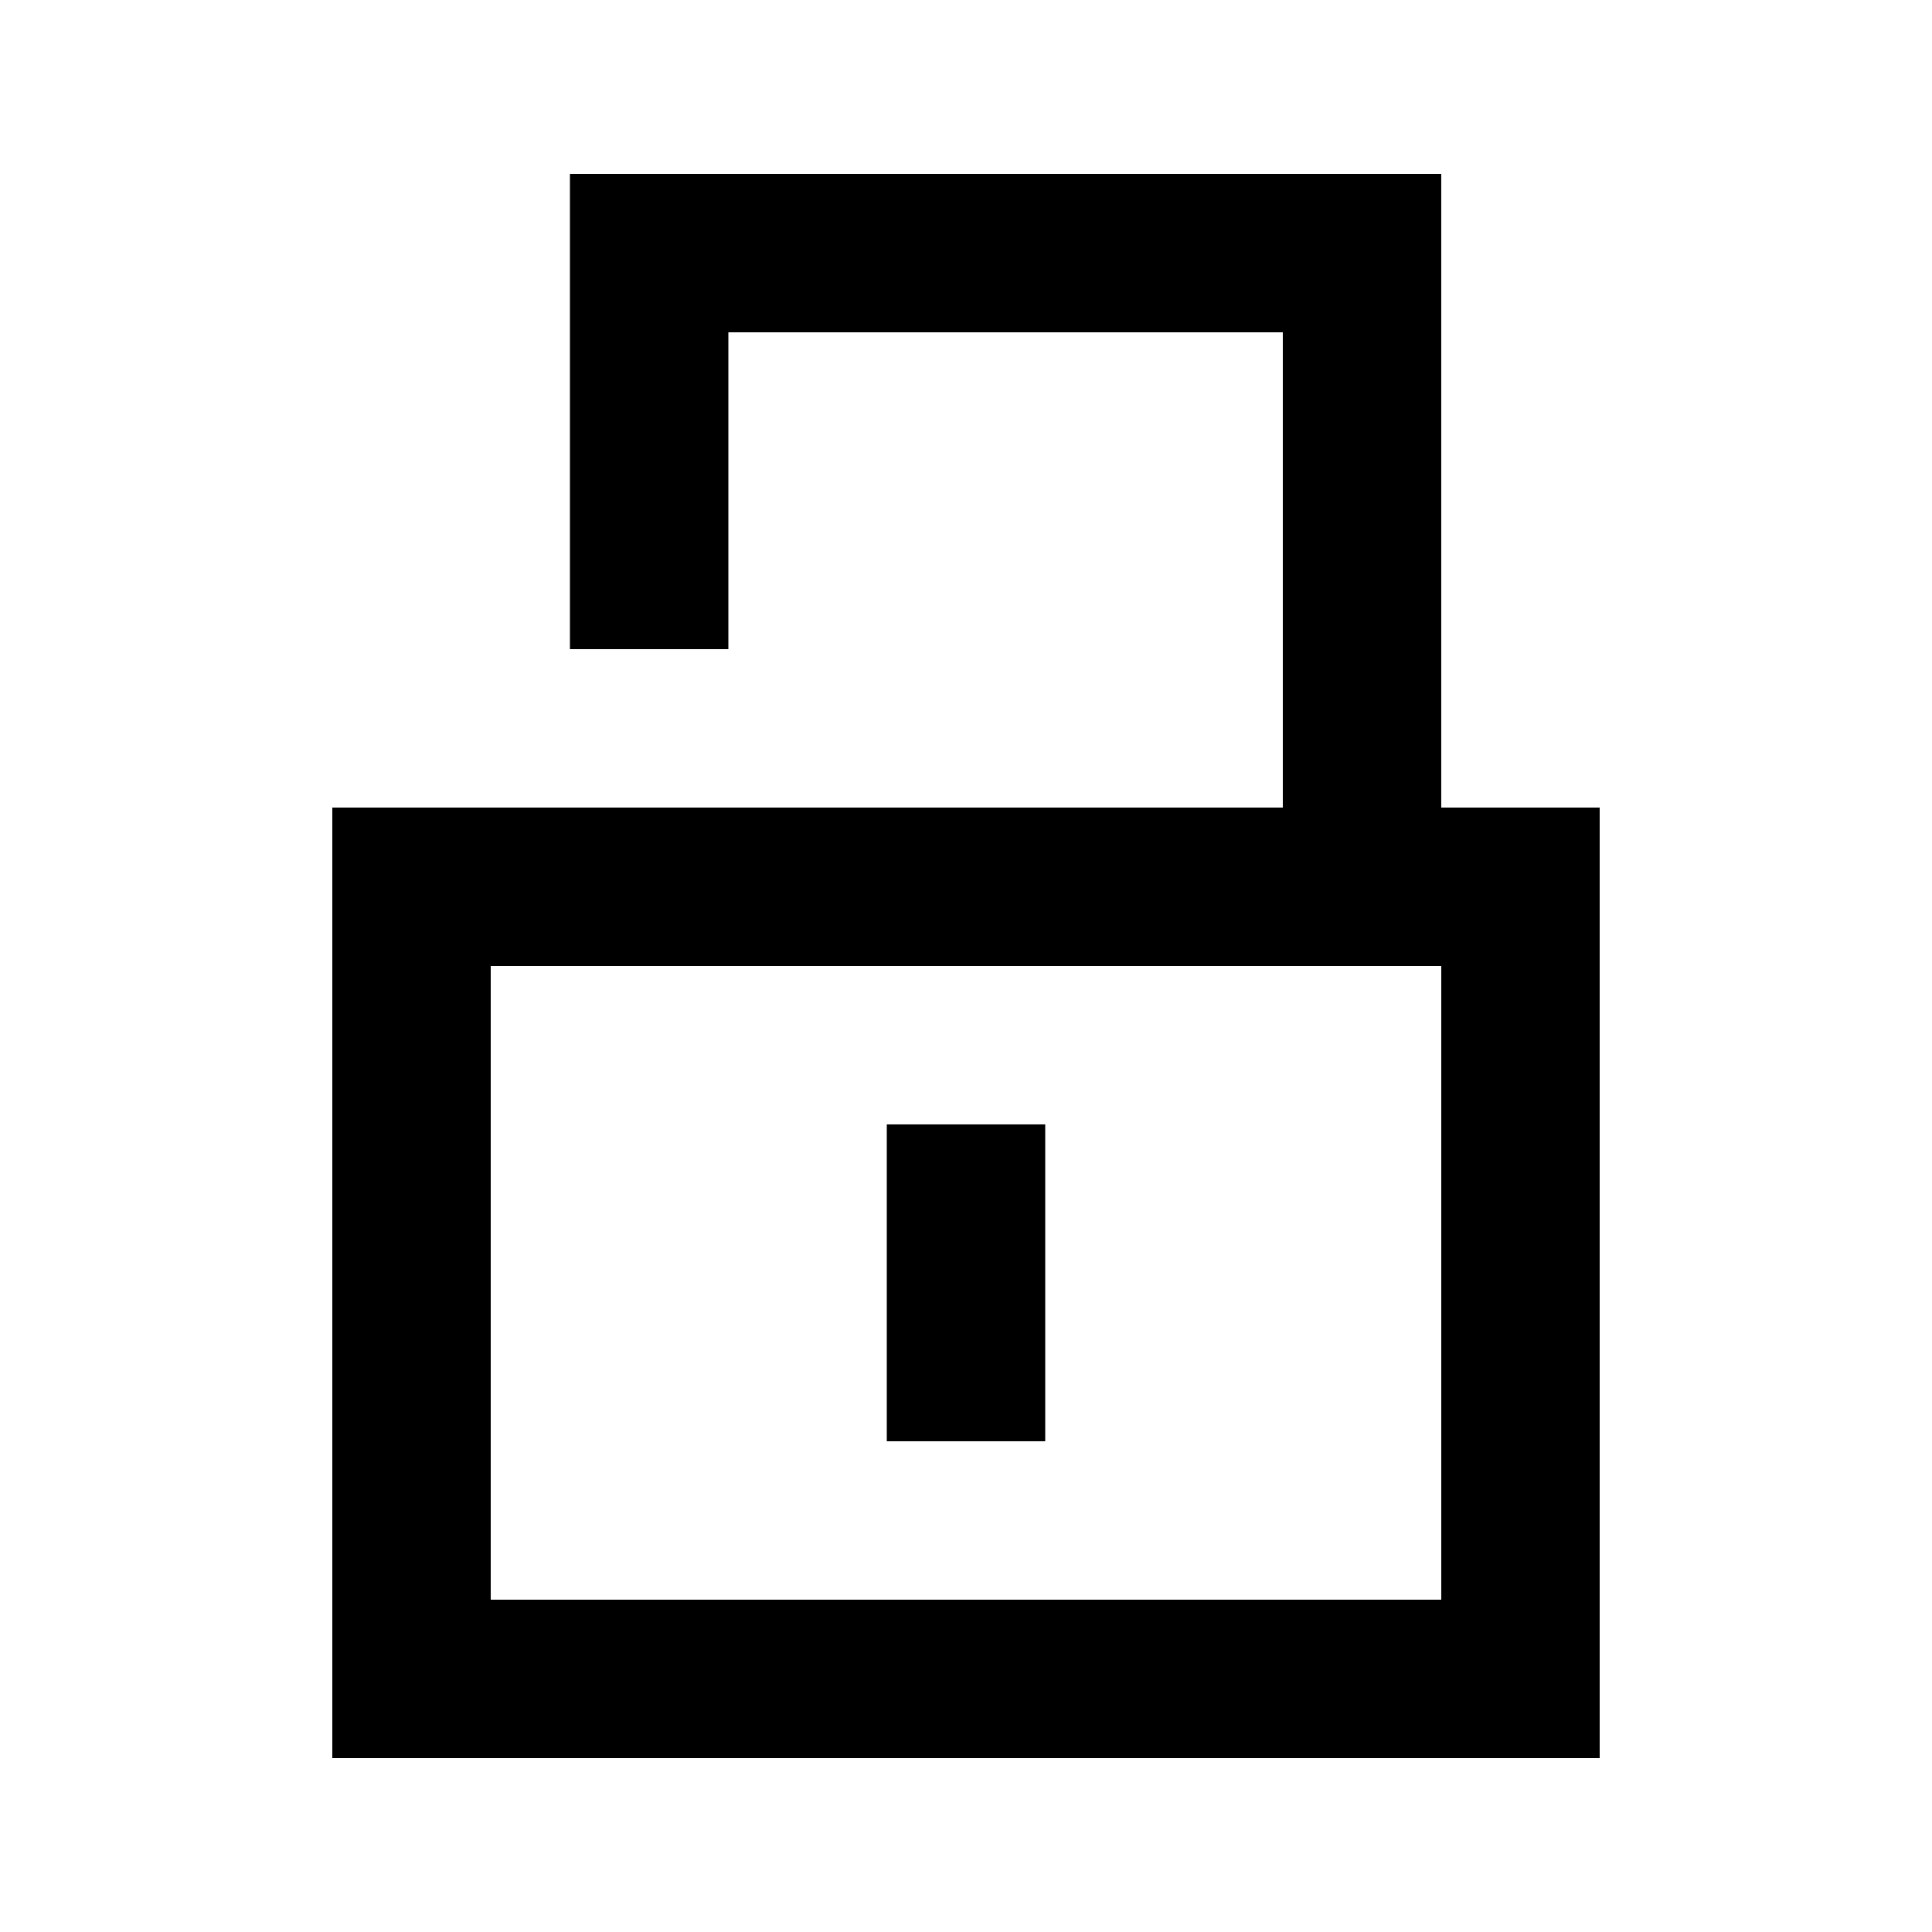 <?xml version="1.0" encoding="UTF-8"?>
<!-- Uploaded to: SVG Find, www.svgrepo.com, Generator: SVG Find Mixer Tools -->
<svg fill="#000000" width="800px" height="800px" version="1.1" viewBox="144 144 512 512" xmlns="http://www.w3.org/2000/svg">
 <g>
  <path d="m525.95 400v167.94l-251.9-0.004v-167.94l251.9 0.004m41.984-41.984h-335.87v251.91h335.87z"/>
  <path d="m379.01 441.98h41.984v83.969h-41.984z"/>
  <path d="m295.04 190.08h41.984v125.95h-41.984z"/>
  <path d="m483.96 190.08h41.984v174.23h-41.984z"/>
  <path d="m316.03 190.08h167.94v41.984h-167.94z"/>
 </g>
</svg>
